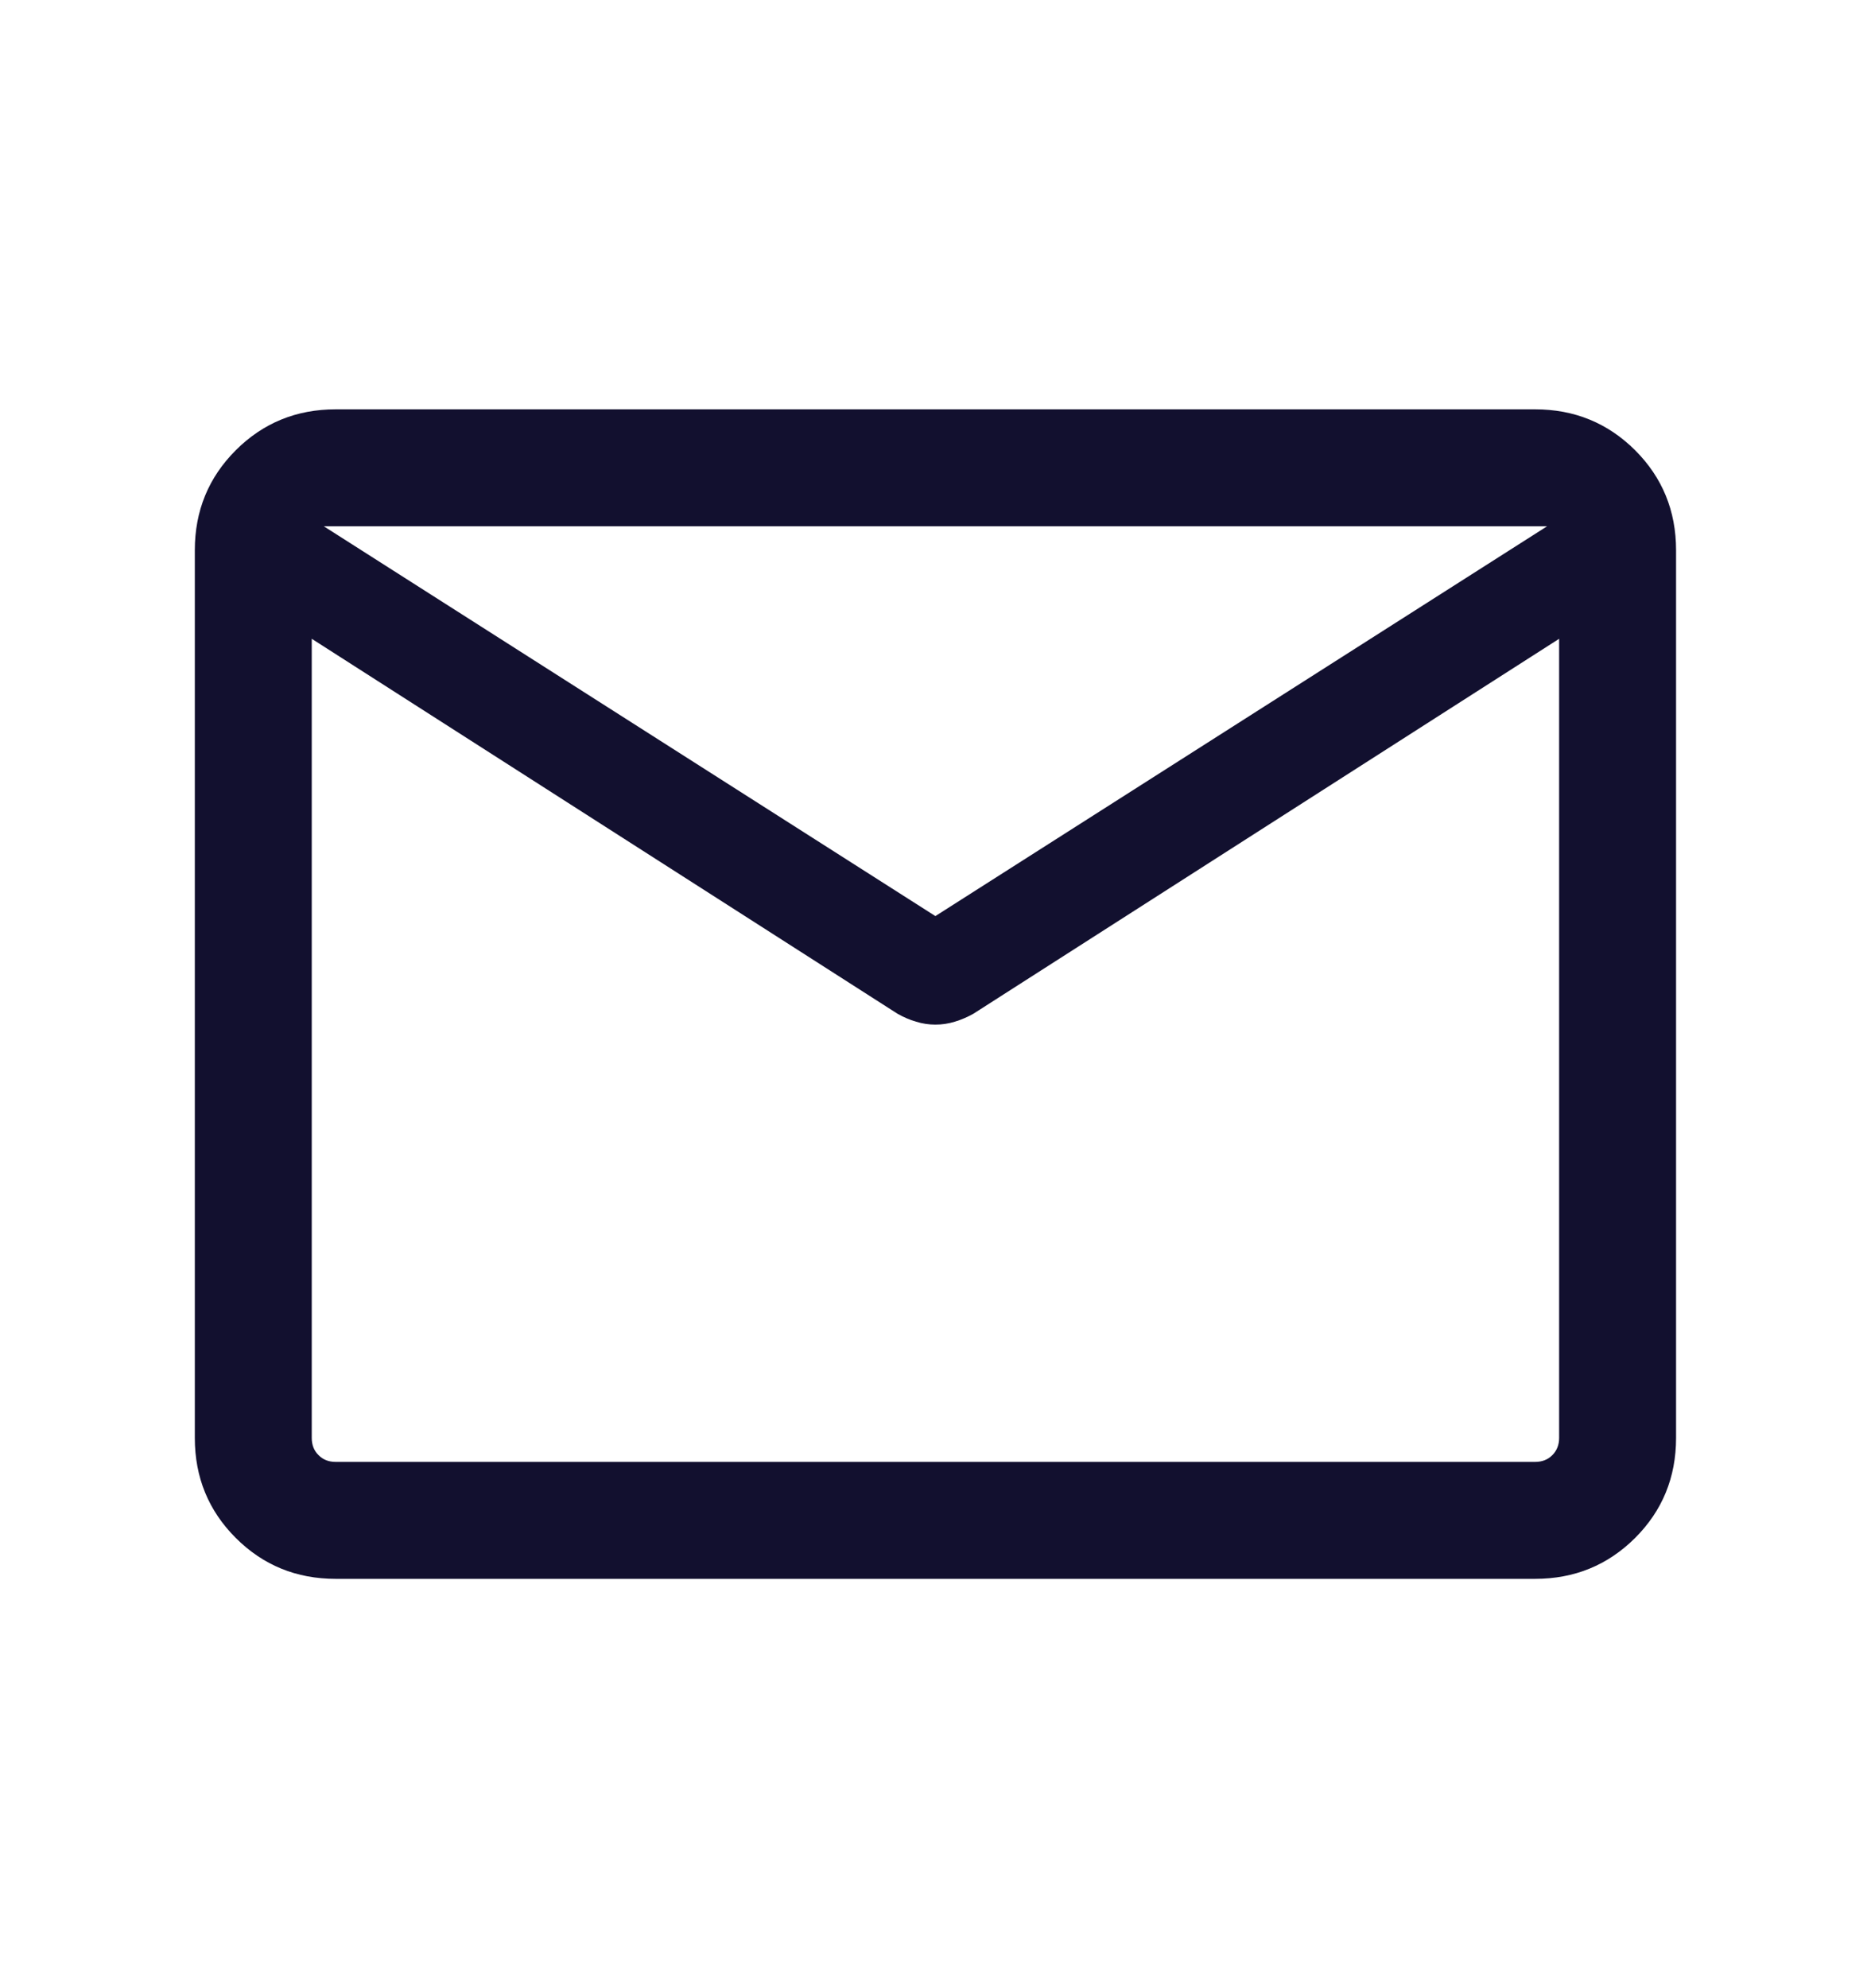 <svg width="16" height="17" viewBox="0 0 16 17" fill="none" xmlns="http://www.w3.org/2000/svg">
<g id="mail">
<mask id="mask0_1293_18384" style="mask-type:alpha" maskUnits="userSpaceOnUse" x="0" y="0" width="16" height="17">
<rect id="Bounding box" y="0.5" width="16" height="16" fill="#D9D9D9"/>
</mask>
<g mask="url(#mask0_1293_18384)">
<path id="mail_2" d="M2.871 13.5C2.534 13.5 2.249 13.383 2.016 13.15C1.783 12.917 1.666 12.632 1.666 12.295V4.705C1.666 4.368 1.783 4.083 2.016 3.85C2.249 3.617 2.534 3.5 2.871 3.5H13.127C13.464 3.5 13.749 3.617 13.983 3.85C14.216 4.083 14.333 4.368 14.333 4.705V12.295C14.333 12.632 14.216 12.917 13.983 13.15C13.749 13.383 13.464 13.5 13.127 13.5H2.871ZM13.333 5.462L8.324 8.668C8.272 8.697 8.219 8.72 8.165 8.736C8.11 8.753 8.055 8.761 7.999 8.761C7.944 8.761 7.889 8.753 7.834 8.736C7.779 8.72 7.726 8.697 7.675 8.668L2.666 5.462V12.295C2.666 12.355 2.685 12.404 2.724 12.442C2.762 12.481 2.811 12.5 2.871 12.5H13.127C13.187 12.5 13.237 12.481 13.275 12.442C13.313 12.404 13.333 12.355 13.333 12.295V5.462ZM7.999 7.833L13.23 4.5H2.769L7.999 7.833ZM2.666 5.615V4.853V4.873V4.852V5.615Z" fill="#12102F"/>
</g>
</g>
</svg>

